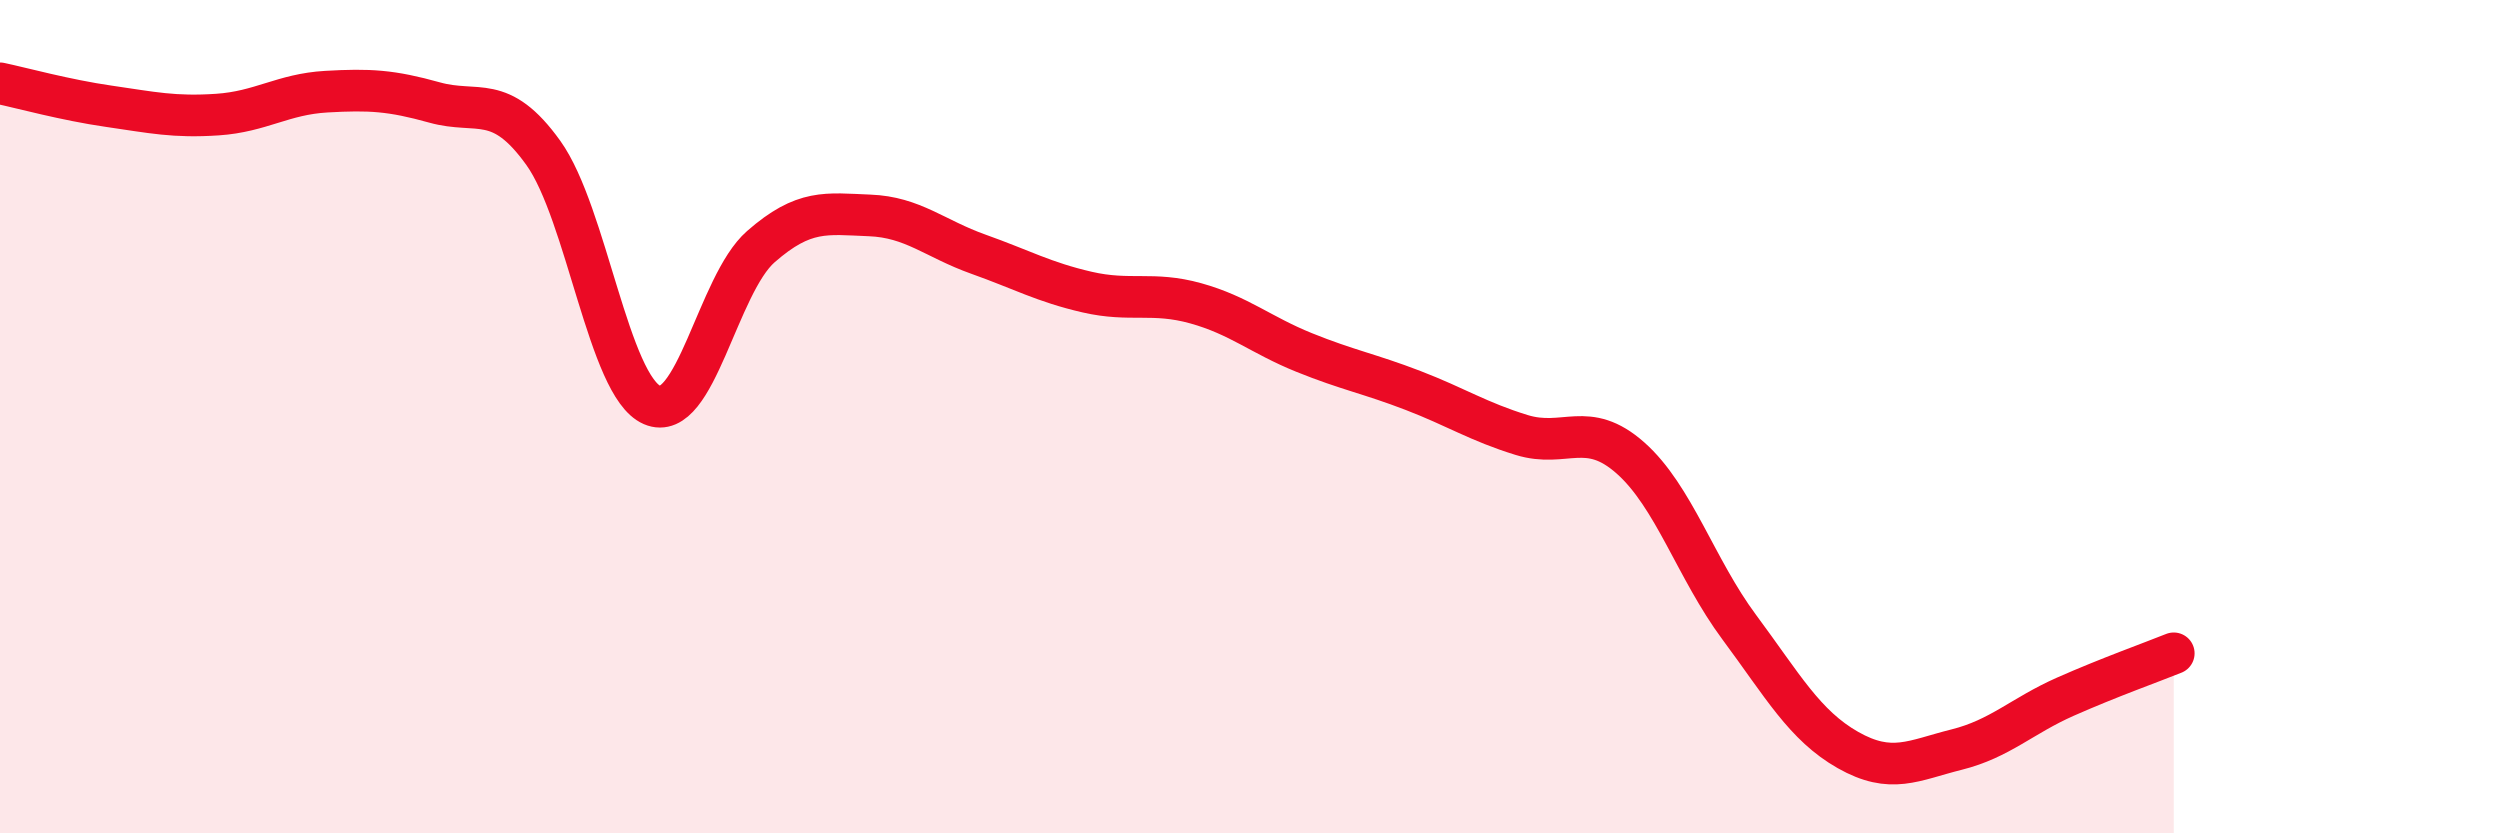 
    <svg width="60" height="20" viewBox="0 0 60 20" xmlns="http://www.w3.org/2000/svg">
      <path
        d="M 0,2 C 0.52,2.11 1.57,2.4 2.61,2.55 C 3.65,2.7 4.18,2.82 5.22,2.75 C 6.26,2.68 6.79,2.26 7.83,2.2 C 8.87,2.14 9.39,2.17 10.43,2.46 C 11.47,2.75 12,2.22 13.04,3.67 C 14.08,5.12 14.61,9.27 15.65,9.72 C 16.69,10.17 17.22,6.83 18.26,5.92 C 19.3,5.01 19.83,5.13 20.87,5.17 C 21.91,5.21 22.44,5.73 23.48,6.1 C 24.52,6.47 25.05,6.77 26.09,7.01 C 27.13,7.25 27.66,6.99 28.7,7.28 C 29.74,7.57 30.26,8.04 31.3,8.46 C 32.34,8.88 32.87,8.97 33.91,9.37 C 34.95,9.77 35.48,10.12 36.52,10.44 C 37.56,10.76 38.09,10.07 39.13,10.99 C 40.17,11.91 40.7,13.65 41.74,15.05 C 42.78,16.45 43.31,17.41 44.35,18 C 45.39,18.59 45.92,18.25 46.96,17.99 C 48,17.73 48.53,17.18 49.57,16.72 C 50.61,16.26 51.65,15.89 52.17,15.68L52.17 20L0 20Z"
        fill="#EB0A25"
        opacity="0.1"
        stroke-linecap="round"
        stroke-linejoin="round"
      />
      <path
        d="M 0,2 C 0.52,2.11 1.57,2.4 2.61,2.55 C 3.65,2.7 4.18,2.82 5.22,2.75 C 6.26,2.68 6.79,2.26 7.83,2.2 C 8.87,2.14 9.39,2.17 10.43,2.46 C 11.47,2.75 12,2.22 13.04,3.67 C 14.08,5.12 14.61,9.27 15.65,9.72 C 16.69,10.17 17.22,6.83 18.26,5.92 C 19.3,5.01 19.83,5.13 20.87,5.17 C 21.91,5.21 22.44,5.73 23.48,6.1 C 24.52,6.47 25.05,6.77 26.09,7.01 C 27.13,7.25 27.66,6.99 28.7,7.28 C 29.74,7.57 30.26,8.04 31.3,8.46 C 32.34,8.88 32.87,8.97 33.91,9.37 C 34.95,9.77 35.48,10.12 36.52,10.44 C 37.56,10.76 38.09,10.07 39.13,10.99 C 40.17,11.91 40.7,13.65 41.74,15.05 C 42.78,16.45 43.31,17.41 44.35,18 C 45.39,18.59 45.92,18.25 46.96,17.99 C 48,17.73 48.53,17.18 49.57,16.72 C 50.61,16.26 51.65,15.89 52.17,15.68"
        stroke="#EB0A25"
        stroke-width="1"
        fill="none"
        stroke-linecap="round"
        stroke-linejoin="round"
      />
    </svg>
  